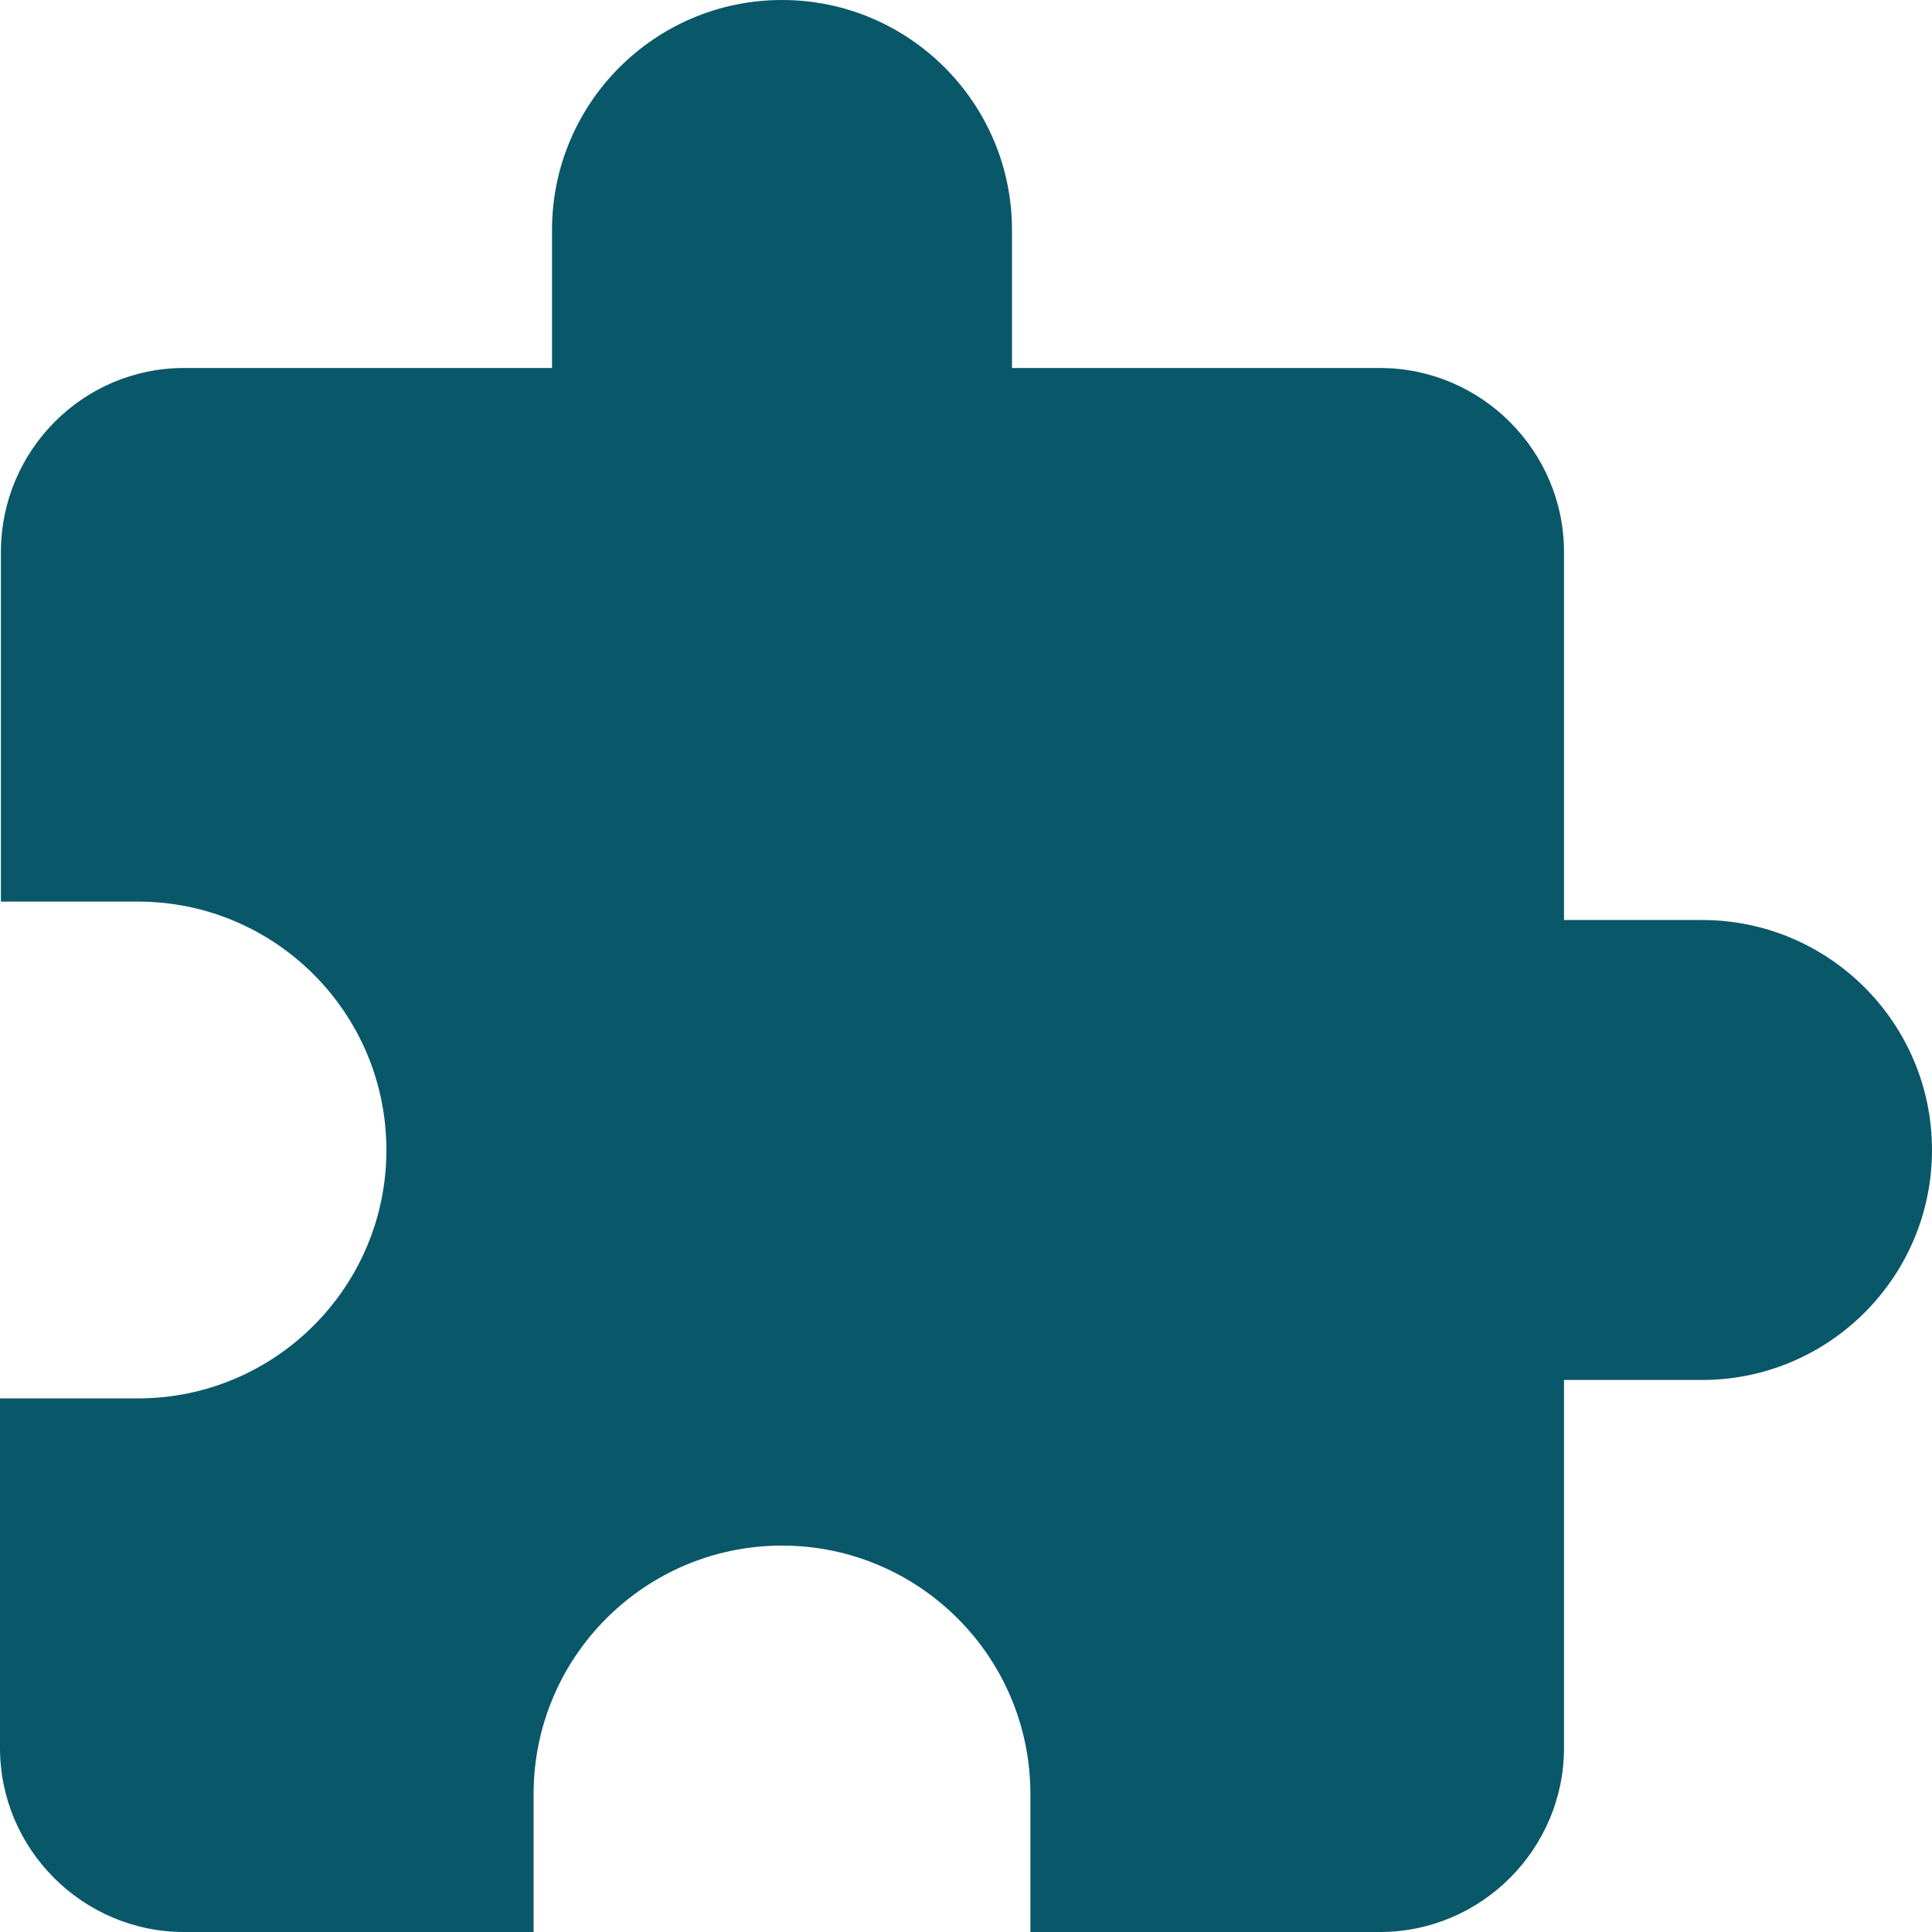 <svg width="36" height="36" viewBox="0 0 36 36" fill="none" xmlns="http://www.w3.org/2000/svg">
<path d="M31.714 17.143H29.143V10.286C29.143 8.4 27.6 6.857 25.714 6.857H18.857V4.286C18.857 1.92 16.937 0 14.571 0C12.206 0 10.286 1.92 10.286 4.286V6.857H3.429C1.543 6.857 0.017 8.4 0.017 10.286V16.8H2.571C5.126 16.8 7.2 18.874 7.2 21.429C7.2 23.983 5.126 26.057 2.571 26.057H0V32.571C0 34.457 1.543 36 3.429 36H9.943V33.429C9.943 30.874 12.017 28.8 14.571 28.8C17.126 28.8 19.2 30.874 19.2 33.429V36H25.714C27.6 36 29.143 34.457 29.143 32.571V25.714H31.714C34.08 25.714 36 23.794 36 21.429C36 19.063 34.08 17.143 31.714 17.143Z" fill="#095869"/>
</svg>
